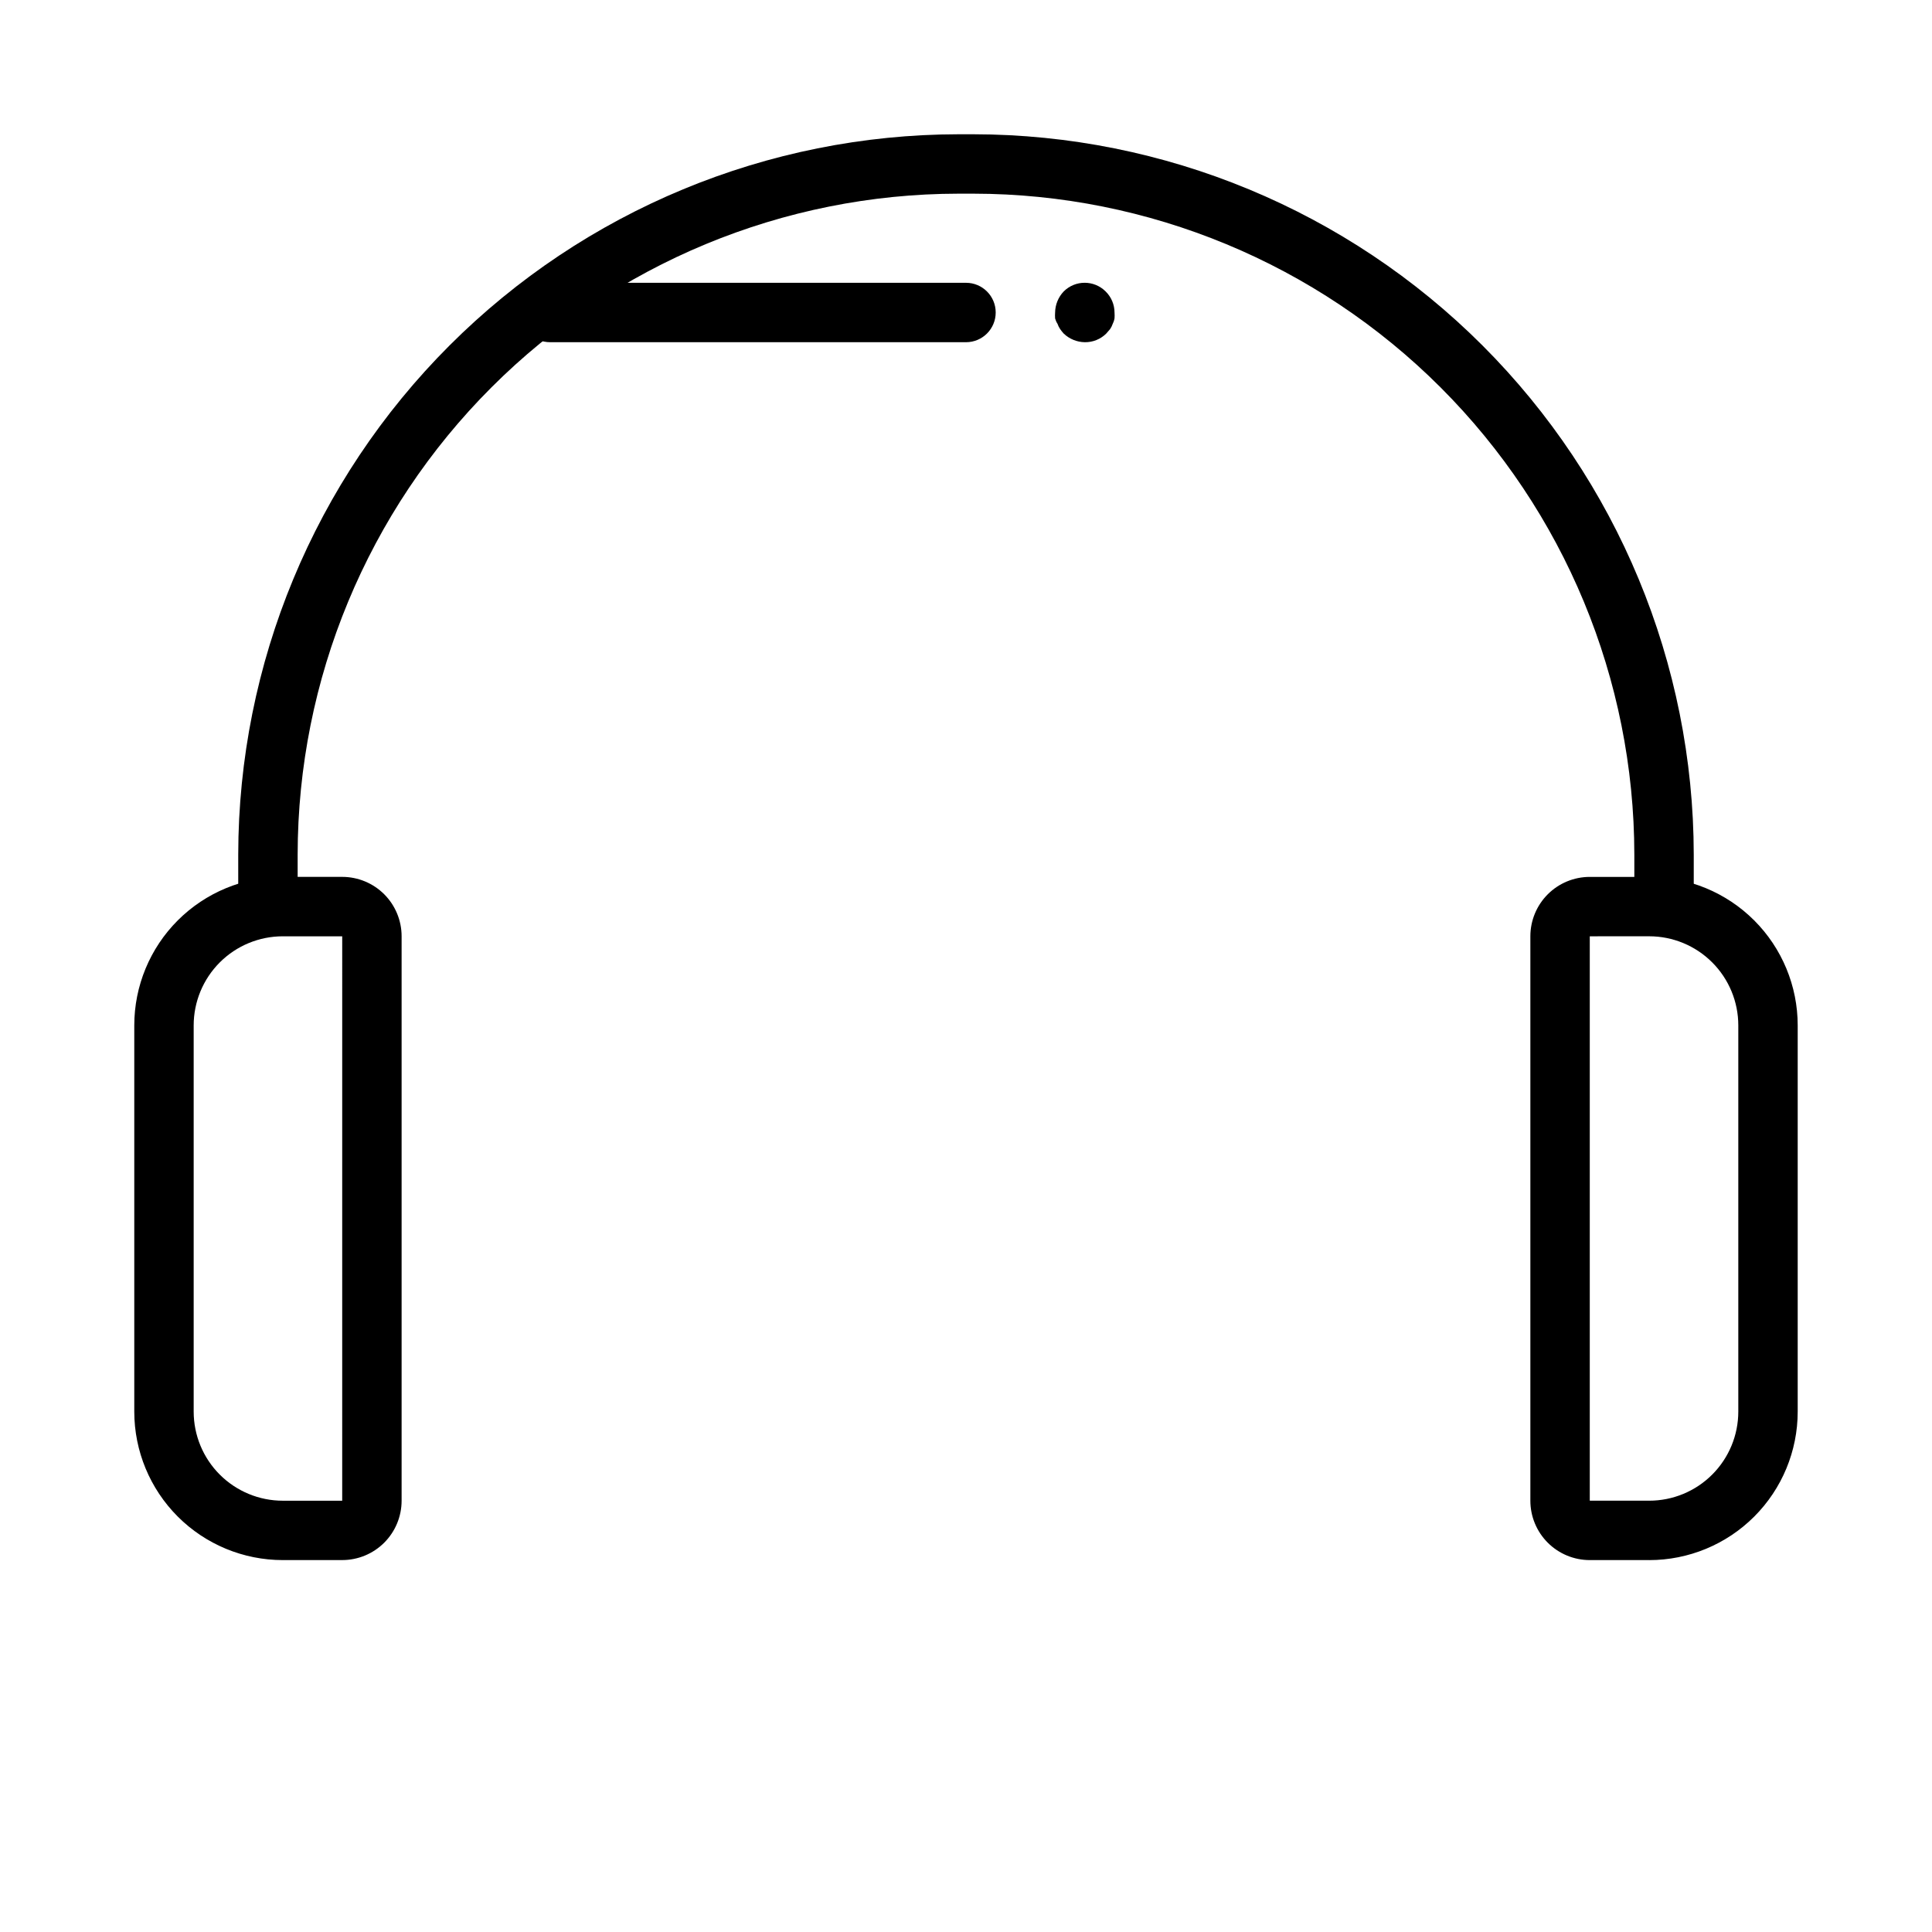 <?xml version="1.0" encoding="UTF-8"?>
<!-- Uploaded to: SVG Repo, www.svgrepo.com, Generator: SVG Repo Mixer Tools -->
<svg fill="#000000" width="800px" height="800px" version="1.1" viewBox="144 144 512 512" xmlns="http://www.w3.org/2000/svg">
 <g>
  <path d="m584.99 392.12c-4.348 0-7.875-3.523-7.875-7.871v-13.777c-0.039-46.438-18.508-90.965-51.344-123.8-32.84-32.836-77.367-51.305-123.81-51.348h-3.938 0.004c-46.441 0.043-90.969 18.512-123.8 51.348-32.84 32.84-51.309 77.367-51.348 123.8v13.777c0 4.348-3.523 7.871-7.871 7.871-4.348 0-7.875-3.523-7.875-7.871v-13.777c0.062-50.609 20.195-99.125 55.984-134.91 35.785-35.785 84.305-55.918 134.91-55.98h3.938-0.004c50.613 0.062 99.129 20.195 134.92 55.98 35.785 35.789 55.918 84.305 55.98 134.91v13.777c0 2.09-0.828 4.09-2.305 5.566-1.477 1.477-3.481 2.305-5.566 2.305z"/>
  <path d="m581.05 557.44h-15.742c-4.176 0-8.18-1.656-11.133-4.609-2.953-2.953-4.613-6.957-4.613-11.133v-149.57c0-4.176 1.66-8.18 4.613-11.133 2.953-2.949 6.957-4.609 11.133-4.609h15.742c10.438 0 20.449 4.148 27.832 11.527 7.383 7.383 11.527 17.395 11.527 27.832v102.34c0 10.441-4.144 20.449-11.527 27.832-7.383 7.383-17.395 11.527-27.832 11.527zm-15.742-165.31v149.57h15.742c6.266 0 12.27-2.488 16.699-6.918 4.43-4.43 6.918-10.434 6.918-16.699v-102.34c0-6.262-2.488-12.27-6.918-16.699-4.43-4.43-10.434-6.918-16.699-6.918z"/>
  <path d="m234.69 557.44h-15.746c-10.438 0-20.449-4.144-27.832-11.527-7.379-7.383-11.527-17.391-11.527-27.832v-102.34c0-10.438 4.148-20.449 11.527-27.832 7.383-7.379 17.395-11.527 27.832-11.527h15.746c4.176 0 8.18 1.66 11.133 4.609 2.949 2.953 4.609 6.957 4.609 11.133v149.57c0 4.176-1.66 8.18-4.609 11.133-2.953 2.953-6.957 4.609-11.133 4.609zm-15.746-165.31c-6.262 0-12.27 2.488-16.699 6.918-4.43 4.43-6.918 10.438-6.918 16.699v102.34c0 6.266 2.488 12.27 6.918 16.699 4.43 4.43 10.438 6.918 16.699 6.918h15.742l0.004-149.57z"/>
  <path d="m400 234.69h-110.21c-4.348 0-7.871-3.527-7.871-7.875s3.523-7.871 7.871-7.871h110.21c4.348 0 7.871 3.523 7.871 7.871s-3.523 7.875-7.871 7.875z"/>
  <path d="m431.49 234.69c-2.086-0.031-4.082-0.848-5.59-2.285-0.34-0.375-0.656-0.77-0.945-1.18-0.297-0.438-0.535-0.914-0.707-1.418-0.285-0.438-0.496-0.914-0.633-1.418-0.039-0.523-0.039-1.047 0-1.574 0.031-2.082 0.848-4.078 2.285-5.586 3.07-3.055 8.027-3.055 11.098 0 1.504 1.473 2.356 3.484 2.363 5.586 0.039 0.527 0.039 1.051 0 1.574-0.086 0.496-0.246 0.973-0.473 1.418-0.172 0.504-0.41 0.98-0.707 1.418l-1.023 1.18c-1.508 1.492-3.551 2.316-5.668 2.285z"/>
 </g>
</svg>
